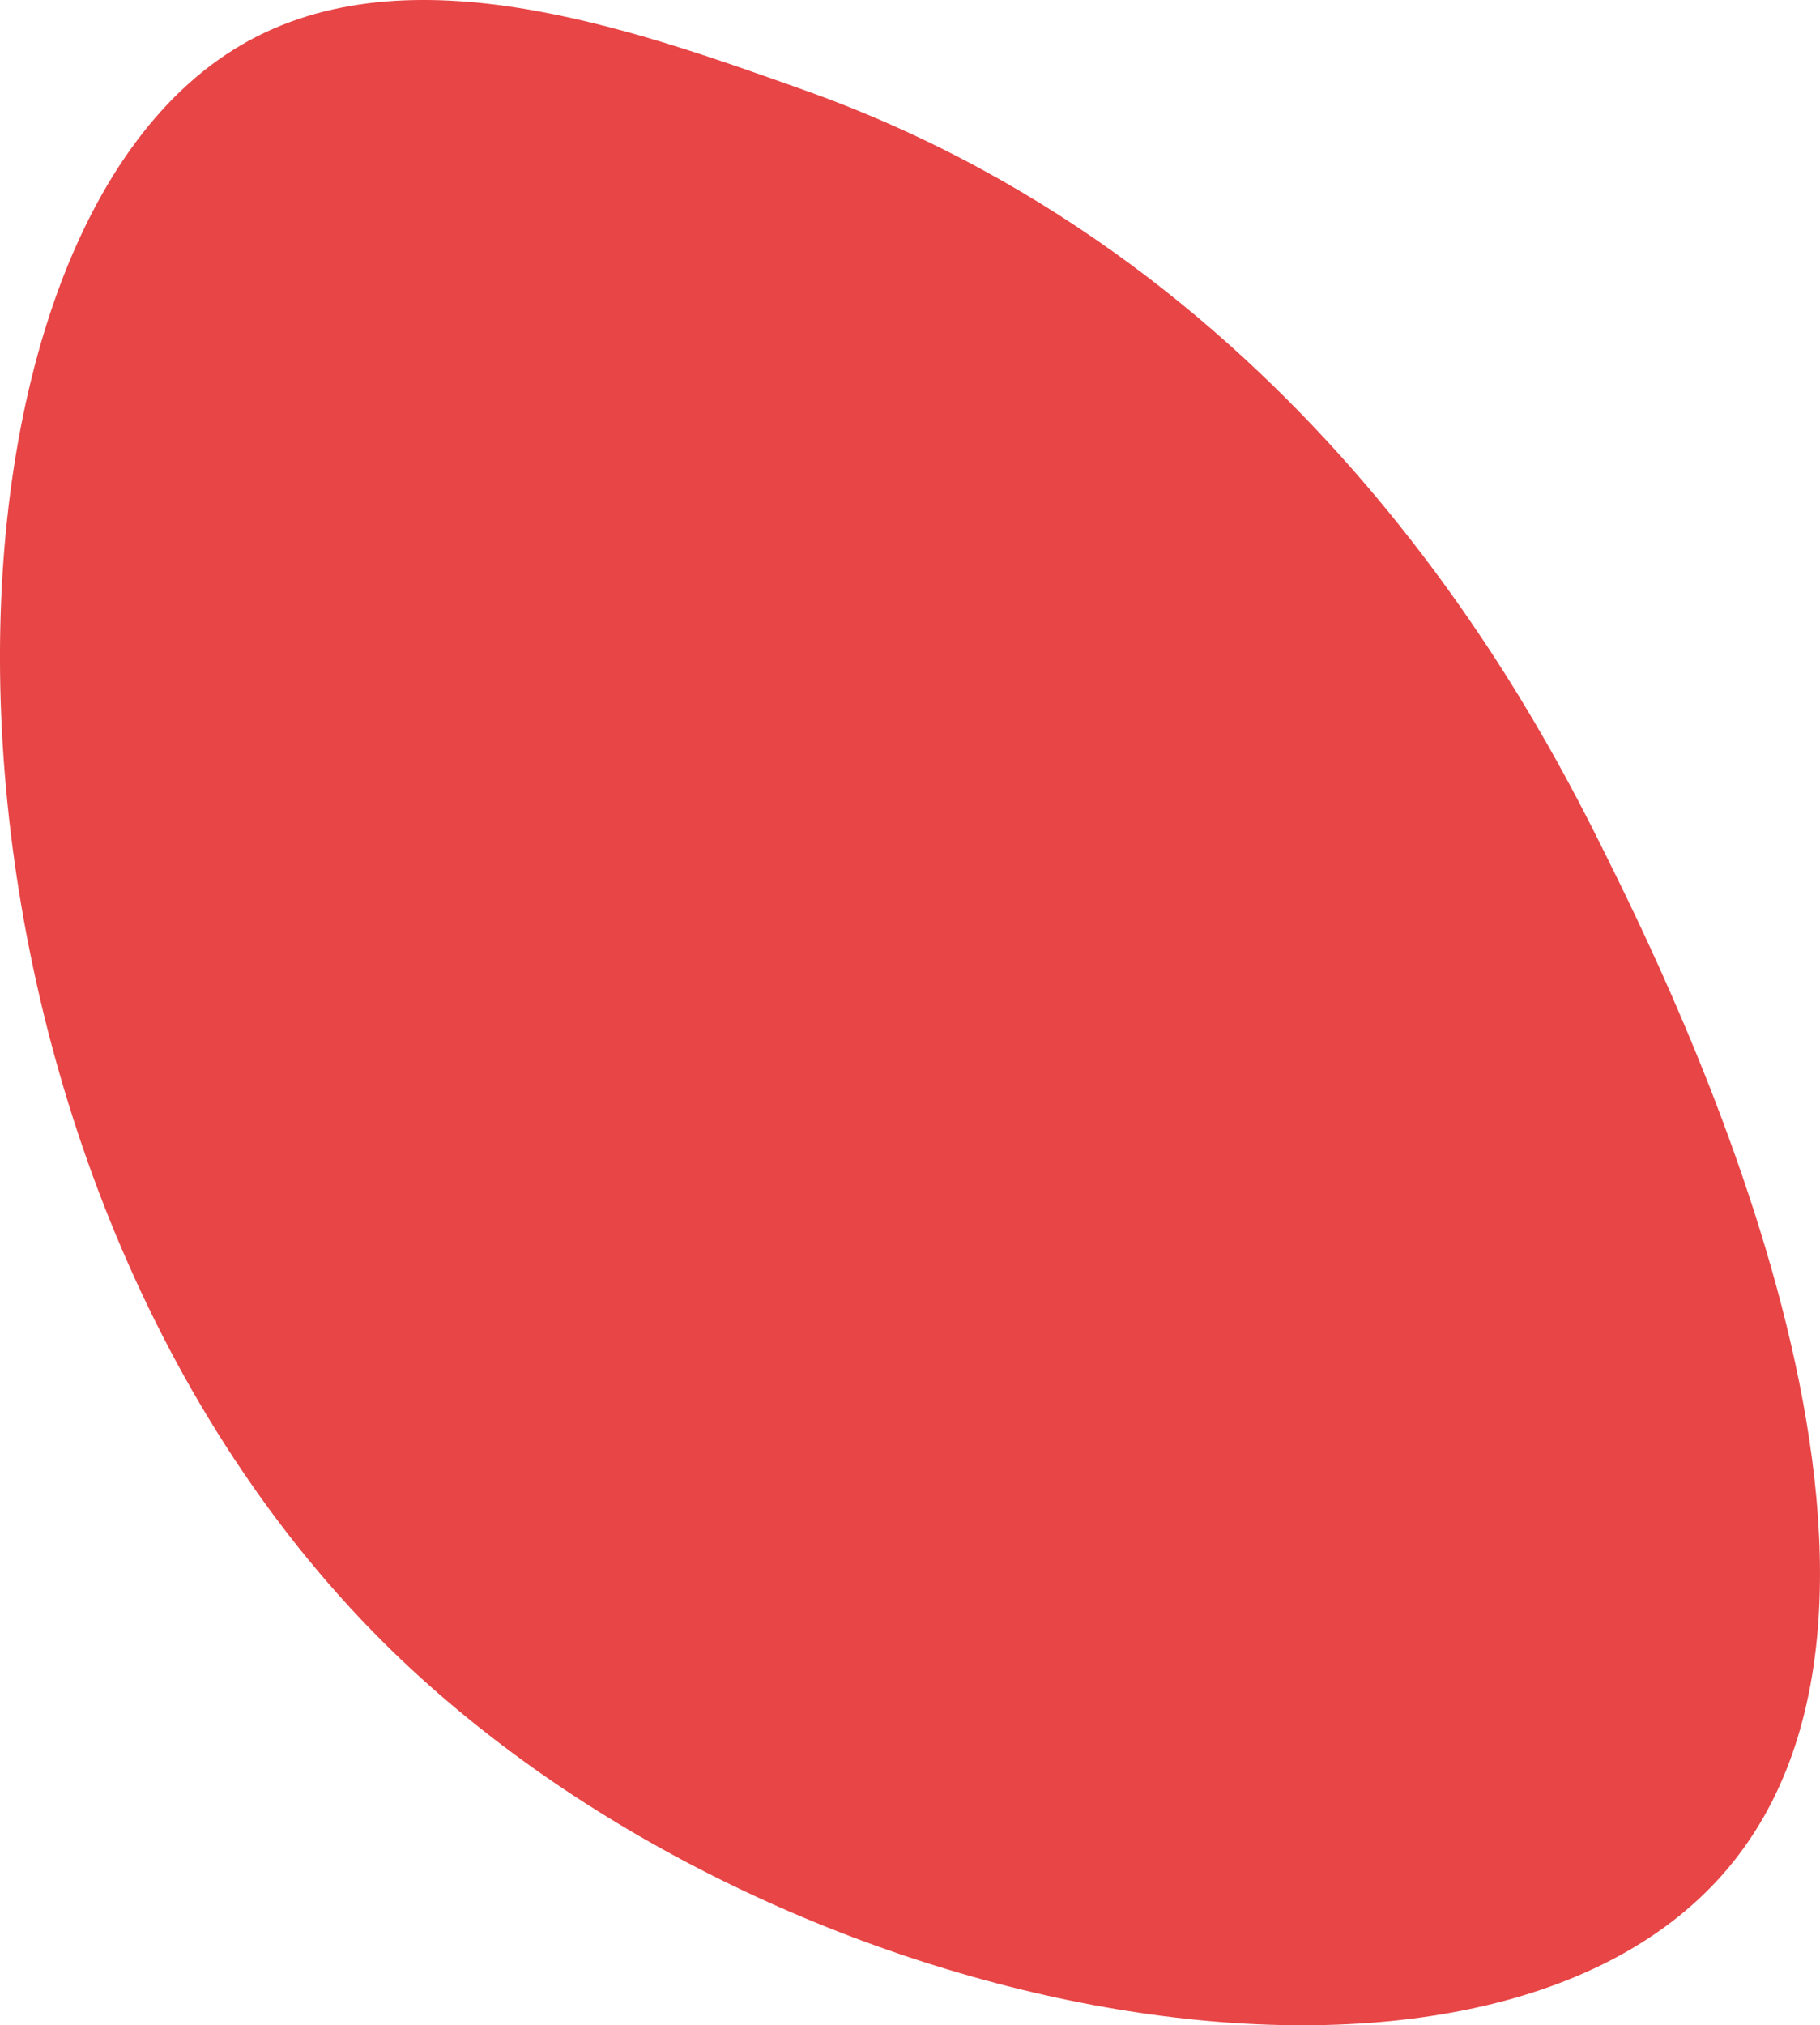 <?xml version="1.0" encoding="UTF-8"?> <svg xmlns="http://www.w3.org/2000/svg" viewBox="0 0 806.47 897.24"> <defs> <style>.cls-1{fill:#e84546;}</style> </defs> <g id="Слой_2" data-name="Слой 2"> <g id="Слой_1-2" data-name="Слой 1"> <path class="cls-1" d="M356.79,40.08c221.57,79,322.78,274.59,352.72,334.63,30.58,61.34,164.24,329.46,54.26,455.22-109.61,125.28-423.88,66.88-594-102.45C-43.11,515.35-44.78,114.53,103.5,22,177.14-24,278.22,12.07,356.79,40.08Z"></path> </g> </g> </svg> 